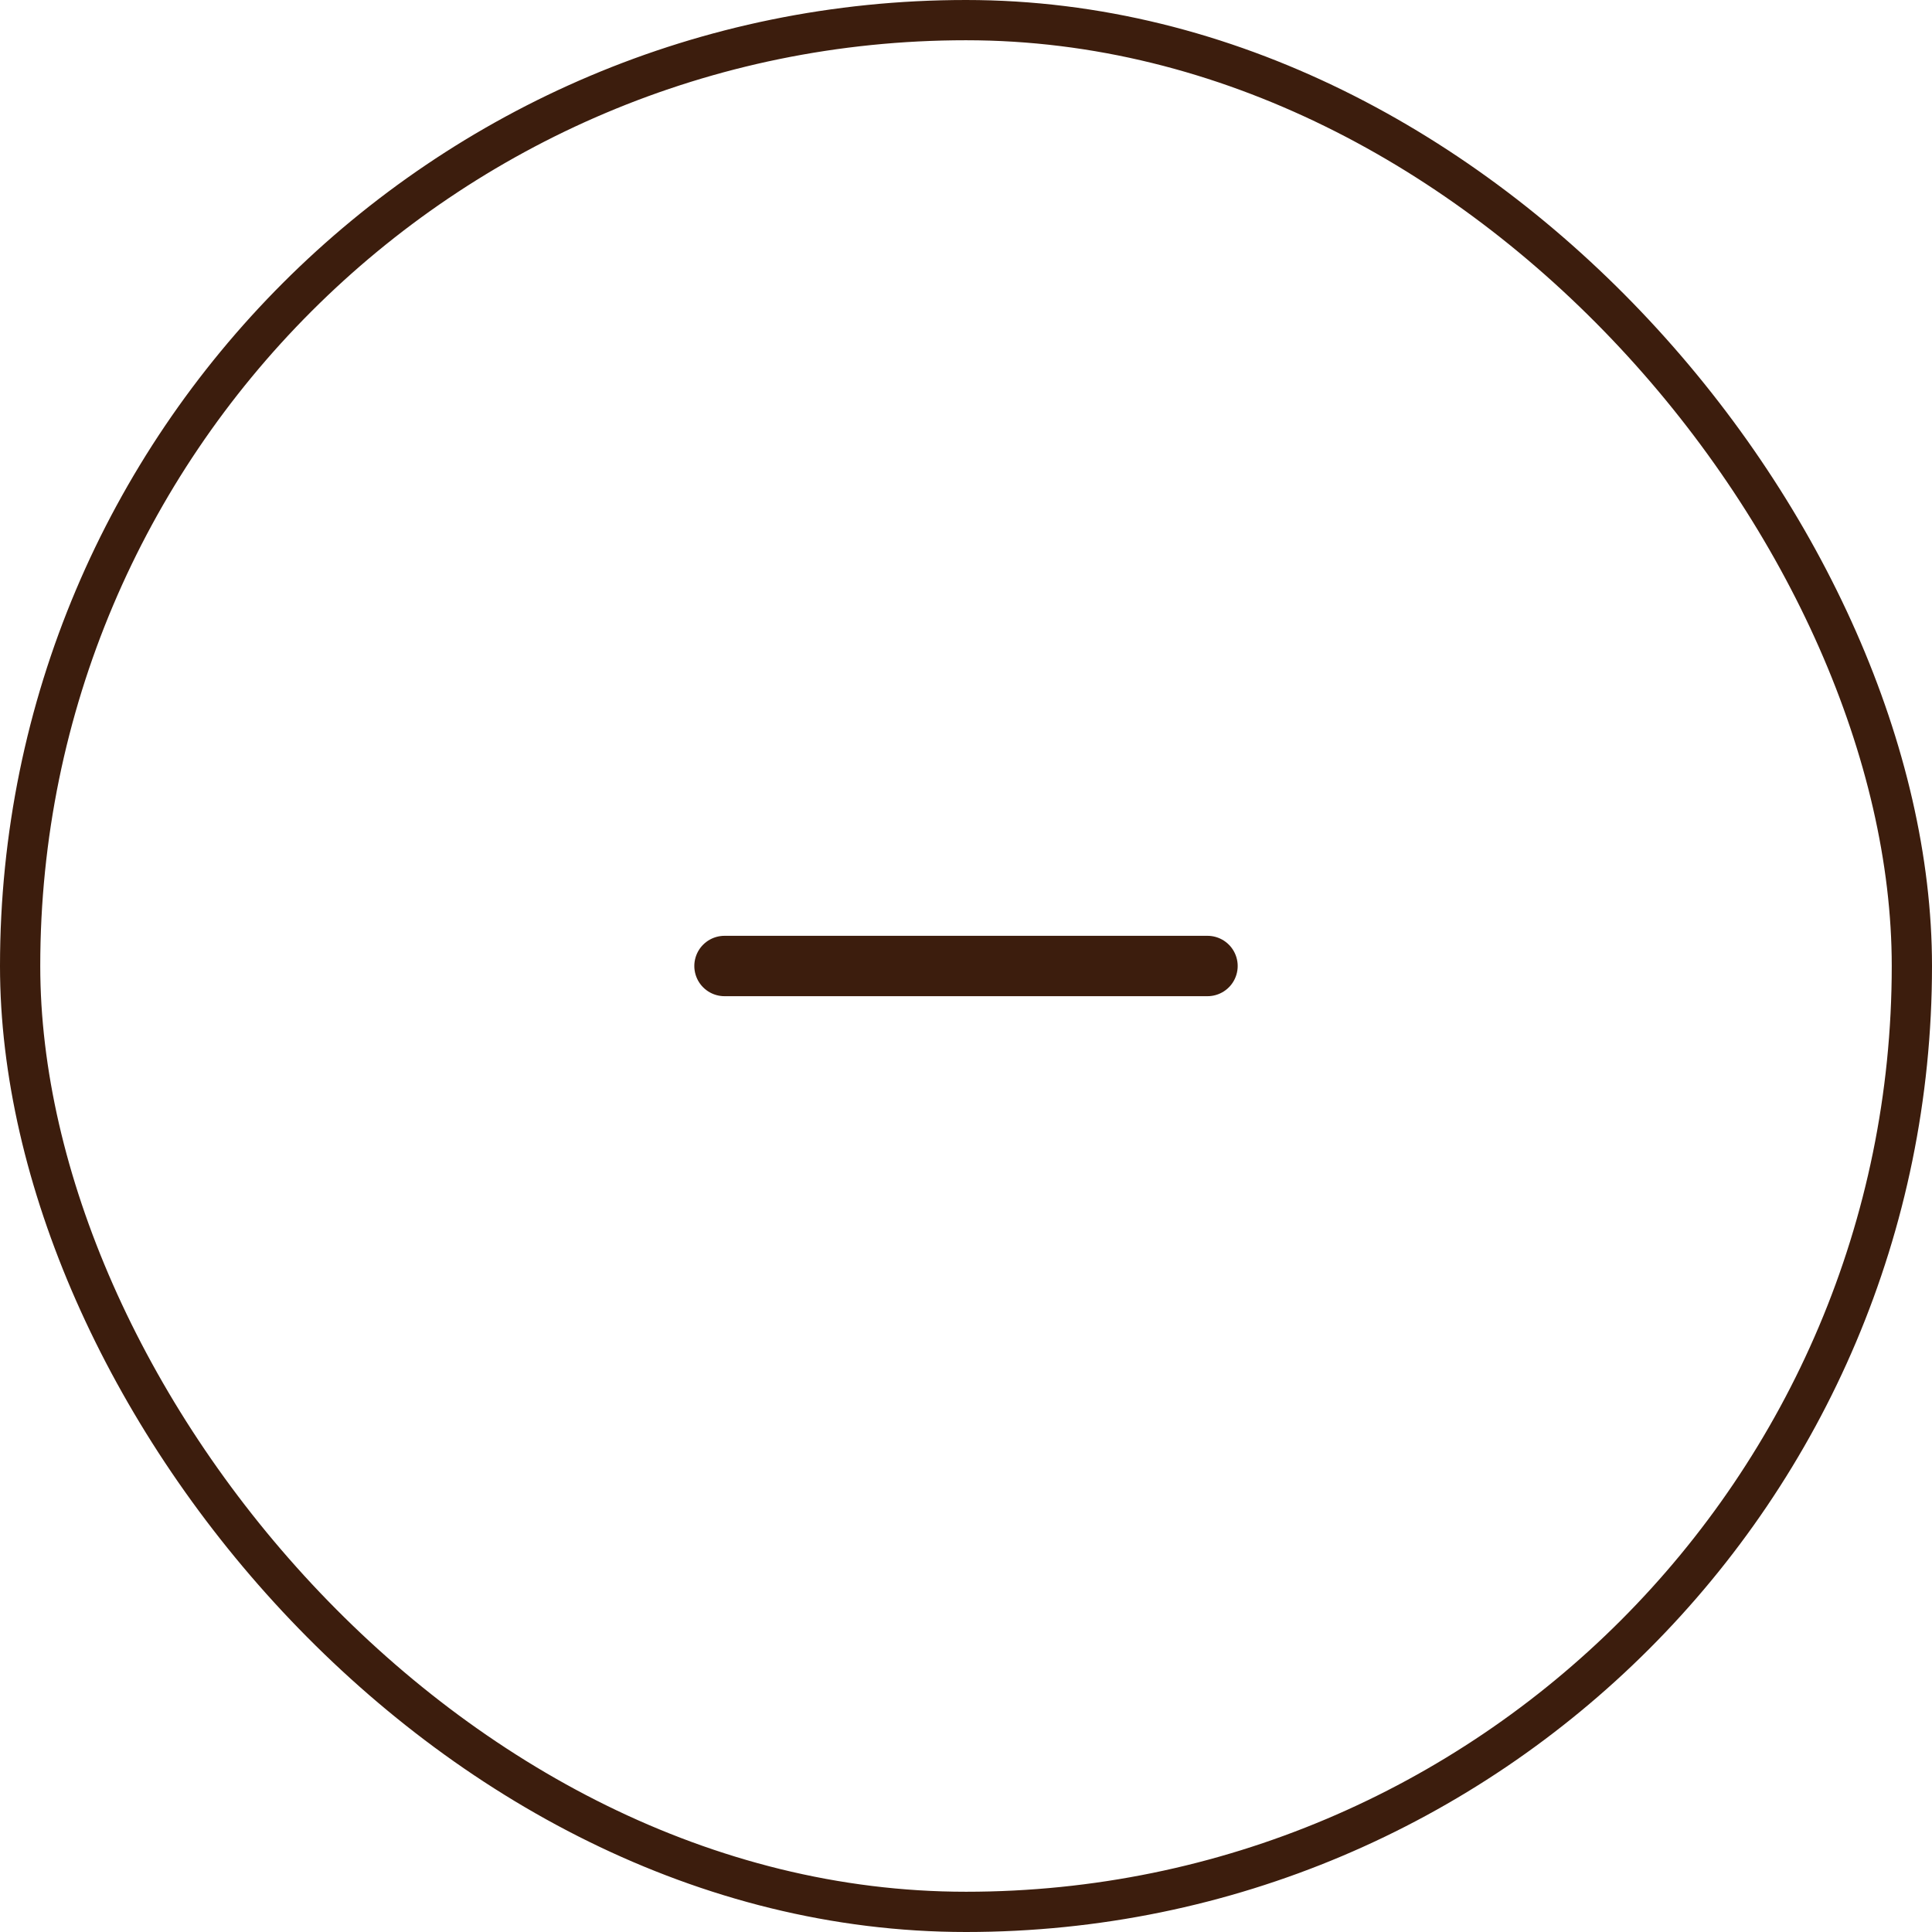 <svg width="48" height="48" viewBox="0 0 48 48" fill="none" xmlns="http://www.w3.org/2000/svg">
<rect x="0.5" y="0.5" width="47" height="47" rx="23.5" stroke="#3C1D0D"/>
<path d="M30 24L18 24" stroke="#3C1D0D" stroke-width="1.5" stroke-linecap="round"/>
</svg>
